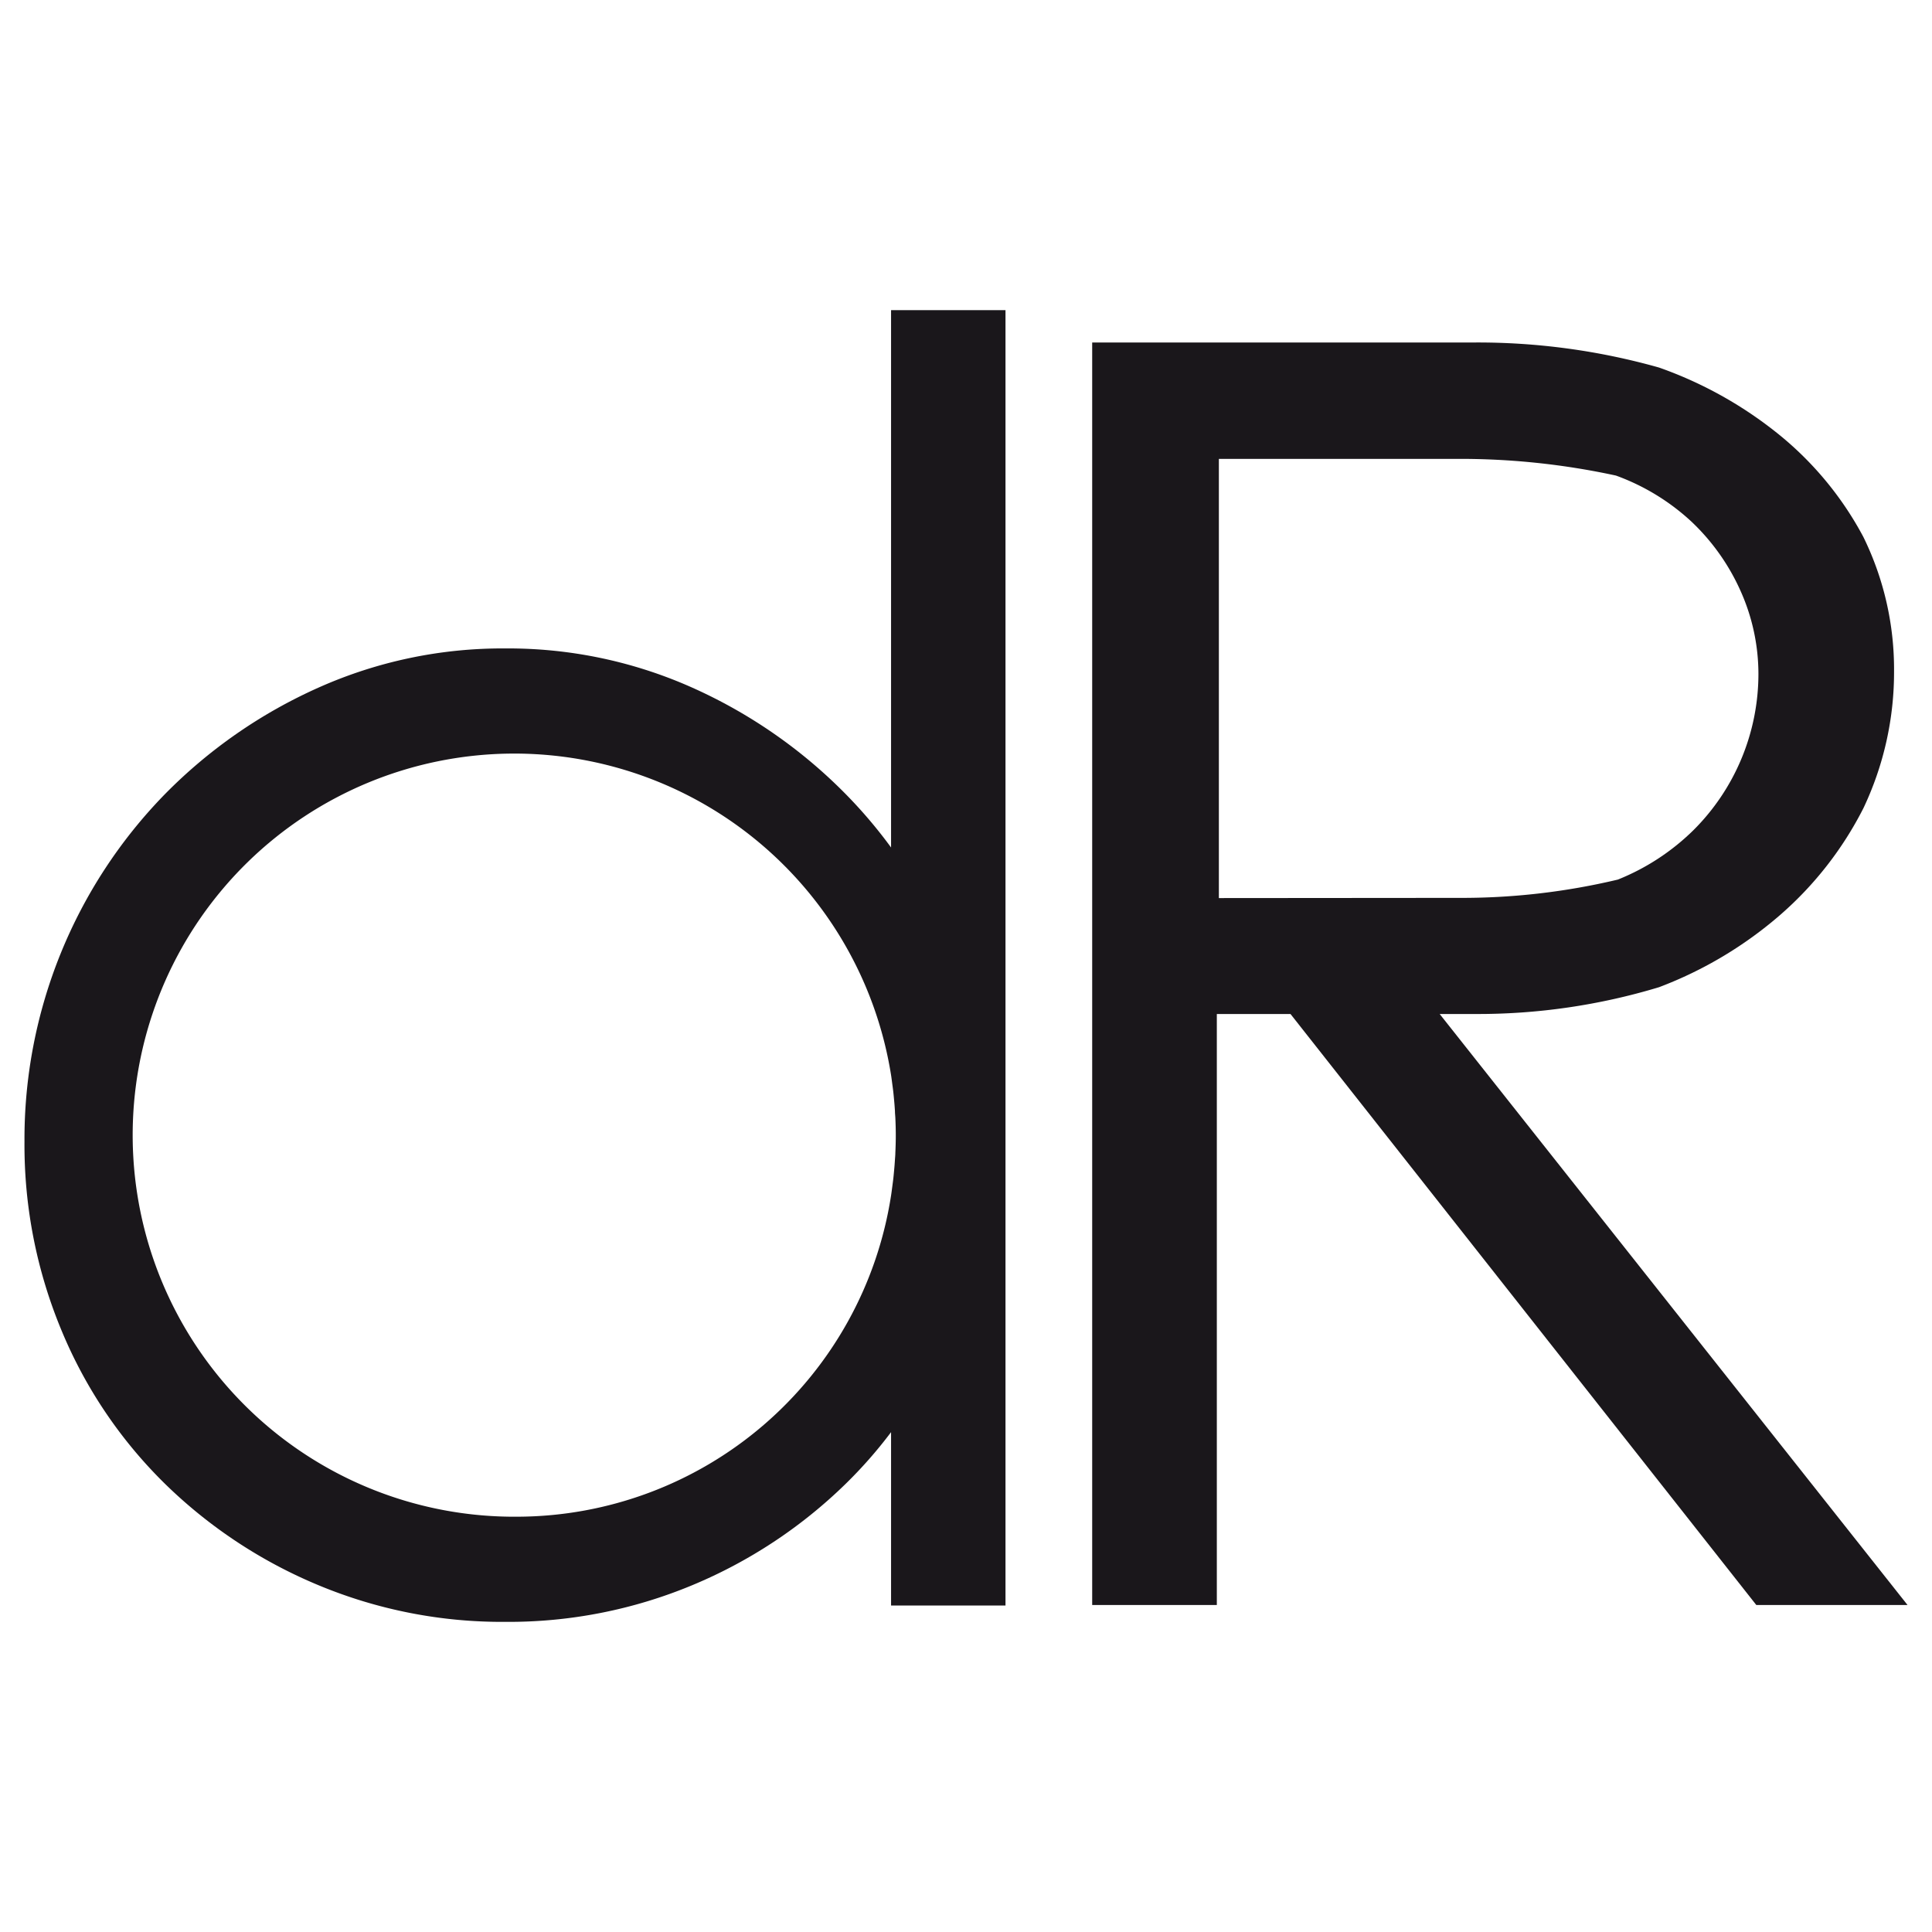 <svg xmlns="http://www.w3.org/2000/svg" width="24.694mm" height="24.694mm" viewBox="0 0 70 70"><defs><style>.cls-1{fill:none;}.cls-2{fill:#1a171b;}</style></defs><g id="Capa_2" data-name="Capa 2"><g id="Capa_1-2" data-name="Capa 1"><rect class="cls-1" width="70" height="70"/><path class="cls-2" d="M52.162,36.739h1.255a22.654,22.654,0,0,0,6.693-.971,14.536,14.536,0,0,0,4.405-2.632,12.8,12.8,0,0,0,3-3.854,11.489,11.489,0,0,0,1.11-4.959,10.89,10.89,0,0,0-1.11-4.865,12.078,12.078,0,0,0-3-3.665,14.633,14.633,0,0,0-4.405-2.476,24.15,24.15,0,0,0-6.693-.908H39.572V58.152h4.516V36.739h2.669L63.634,58.152h5.479Zm-8-4.2V16.626h8.614a26.625,26.625,0,0,1,5.774.605A8.07,8.07,0,0,1,61.285,18.9a7.862,7.862,0,0,1,1.777,2.507,7.359,7.359,0,0,1,.649,3.027v0a7.992,7.992,0,0,1-2.358,5.648,8.306,8.306,0,0,1-2.735,1.787,24.422,24.422,0,0,1-5.774.663Z"/><path class="cls-2" d="M32.285,11.237V30.706a17.362,17.362,0,0,0-1.653-1.944,18.235,18.235,0,0,0-5.551-3.848,16.347,16.347,0,0,0-6.771-1.42,16.334,16.334,0,0,0-6.771,1.42,18.2,18.2,0,0,0-5.552,3.848,17.885,17.885,0,0,0-5.1,12.6,17.475,17.475,0,0,0,1.354,6.871A16.76,16.76,0,0,0,5.987,53.77a17.614,17.614,0,0,0,5.552,3.665,17.28,17.28,0,0,0,6.771,1.328,17.294,17.294,0,0,0,6.771-1.328,17.643,17.643,0,0,0,5.551-3.665,16.386,16.386,0,0,0,1.653-1.881v6.282h4.146V11.237ZM18.759,54.953a13.825,13.825,0,1,1,13.526-16h0c.017.107.03.215.044.322s.028.2.039.306.02.2.029.3c.012.126.021.252.029.378,0,.08.01.16.014.24.01.211.016.423.016.636s-.006.425-.016.636c0,.08-.009.16-.014.24-.008.126-.017.252-.029.377-.009.1-.018.2-.029.3s-.025.2-.039.307-.027.214-.044.32A13.738,13.738,0,0,1,18.759,54.953Z"/></g></g></svg>